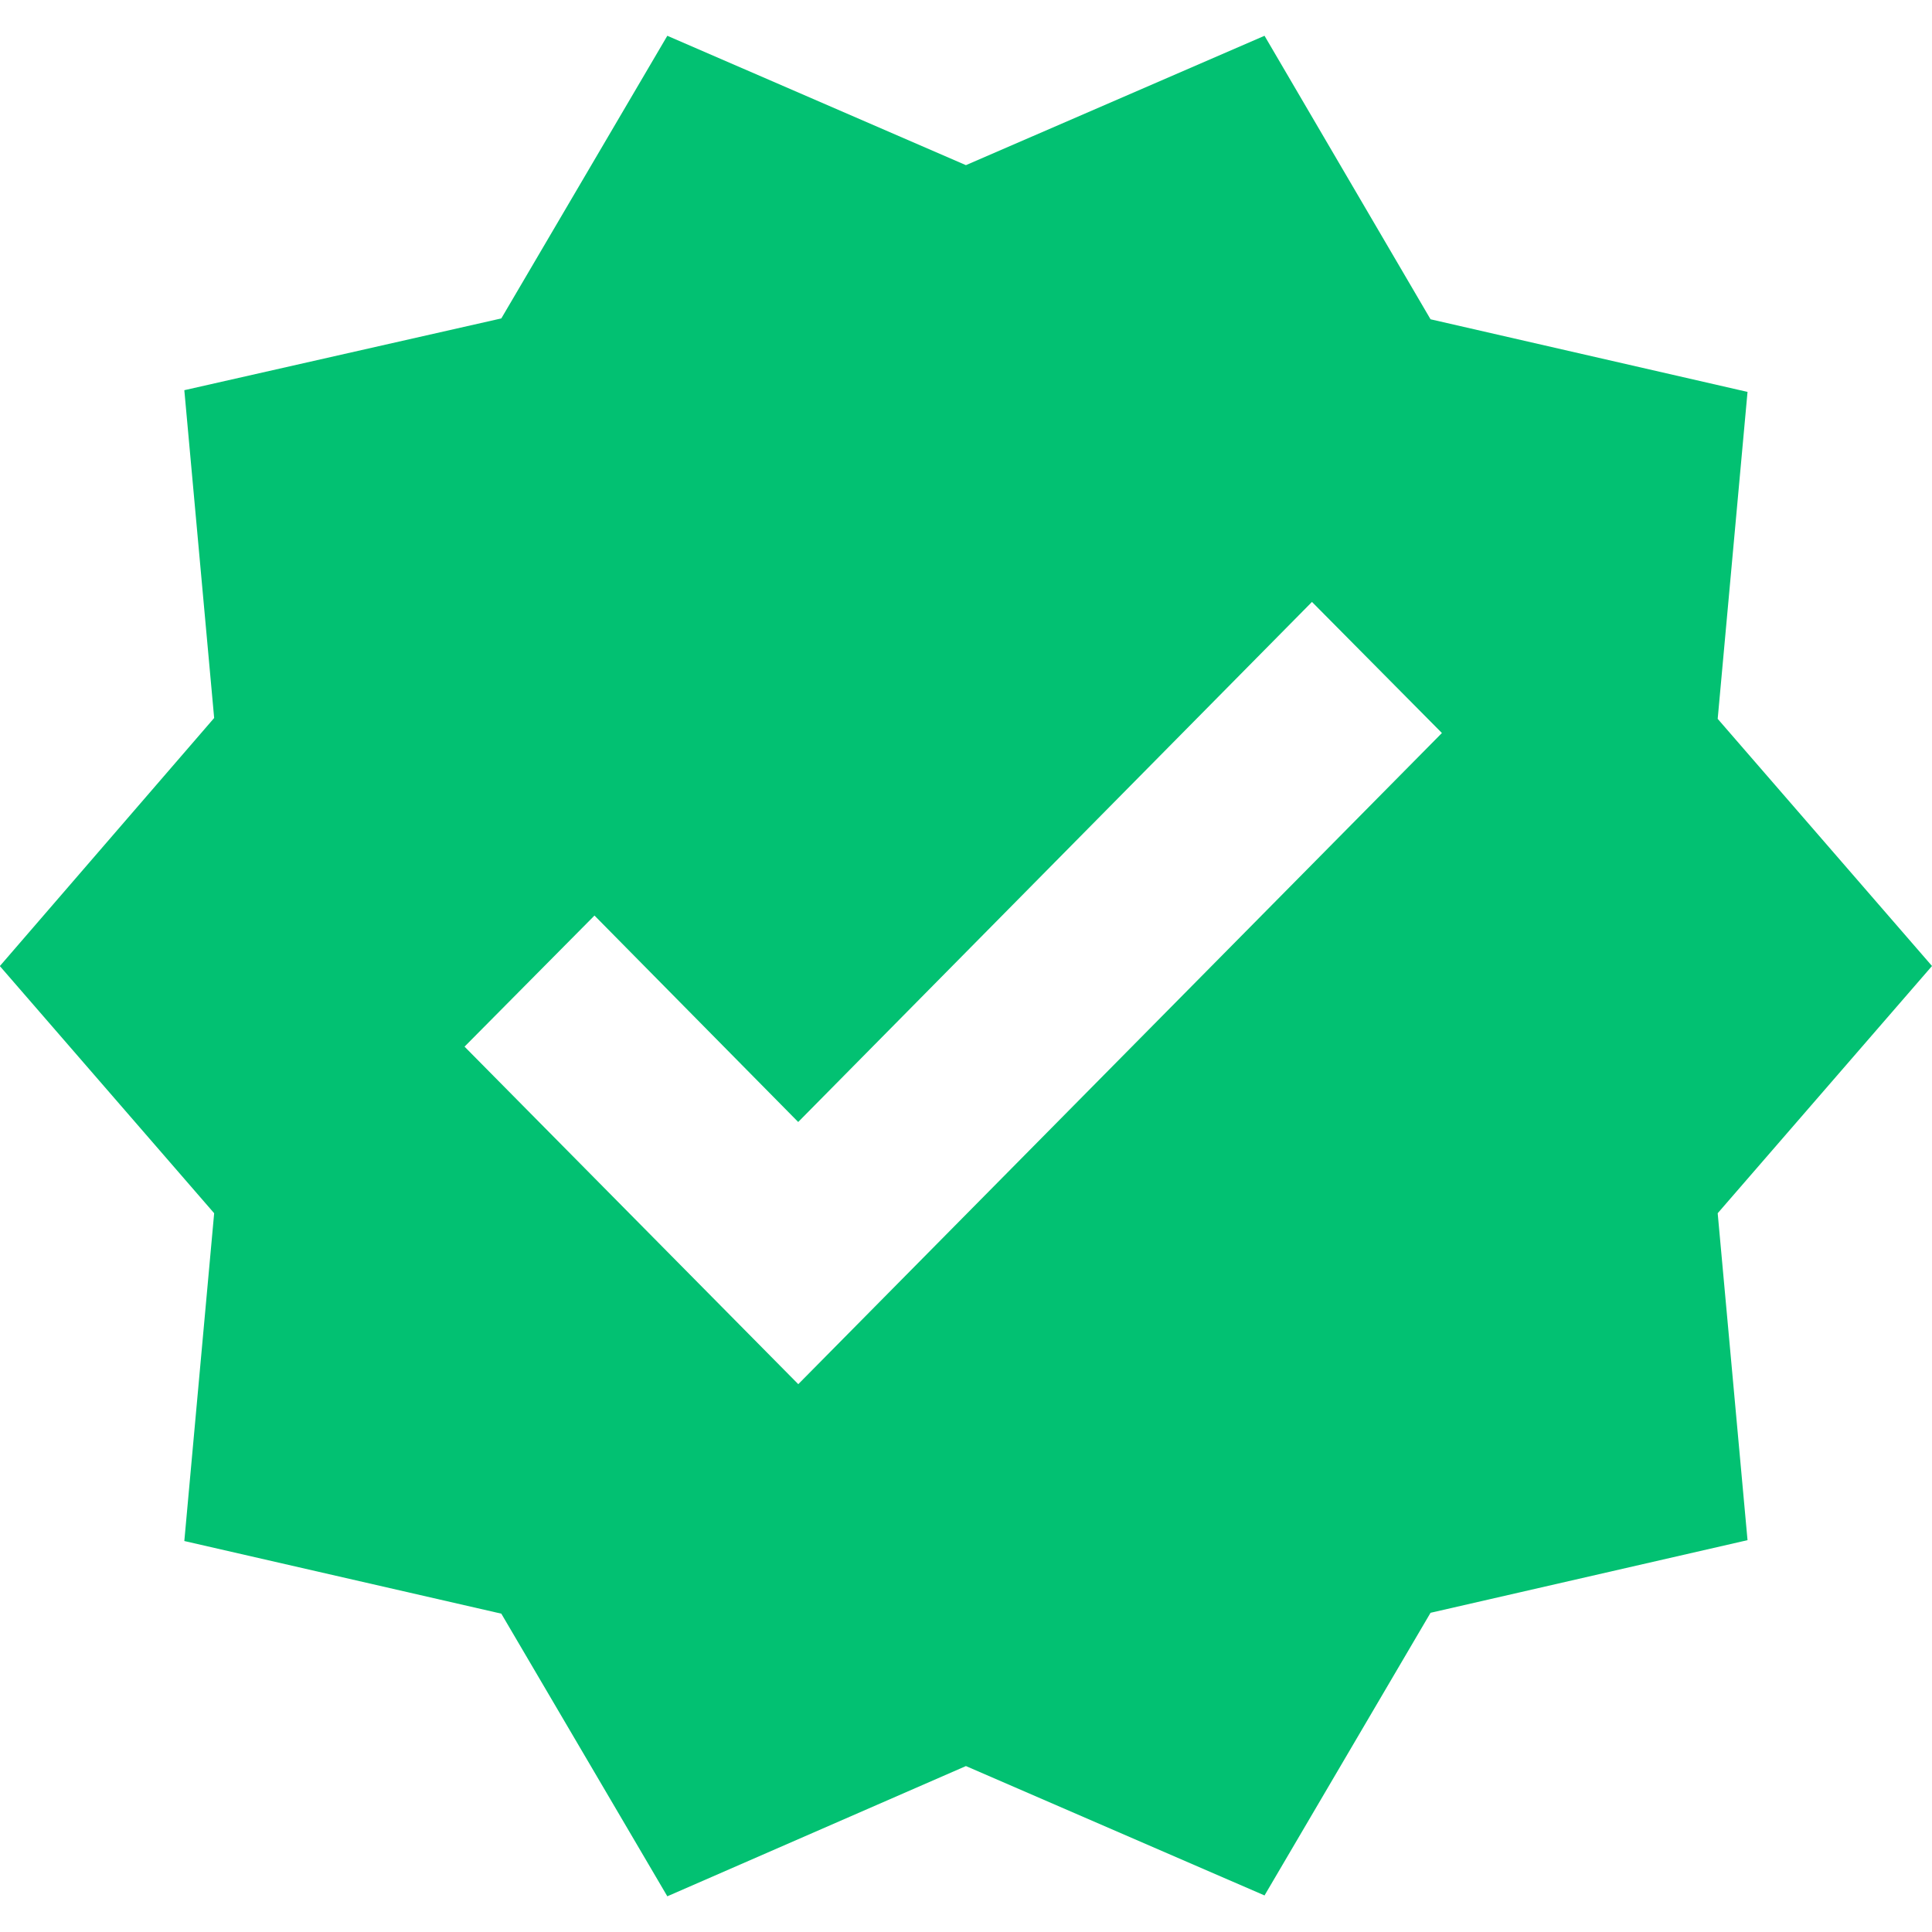 <?xml version="1.0" encoding="UTF-8"?>
<svg xmlns="http://www.w3.org/2000/svg" xmlns:xlink="http://www.w3.org/1999/xlink" xmlns:avocode="https://avocode.com/" id="SVGDoc" width="27" height="27" version="1.1" viewBox="0 0 27 27">
  <defs></defs>
  <desc>Generated with Avocode.</desc>
  <g>
    <g>
      <title>Path 40788</title>
      <path d="M11.156,19.344l-4.664,-4.717l1.816,-1.832l2.847,2.885l7.18,-7.268l1.816,1.832zM27,13.5l-2.995,-3.454l0.417,-4.569l-4.43,-1.015l-2.32,-3.962l-4.173,1.808l-4.173,-1.808l-2.32,3.95l-4.43,1.003l0.417,4.581l-2.995,3.467l2.995,3.454l-0.417,4.581l4.43,1.015l2.32,3.95l4.173,-1.82l4.173,1.808l2.32,-3.95l4.43,-1.015l-0.417,-4.569z" fill="#02c172" fill-opacity="1"></path>
    </g>
  </g>
</svg>

